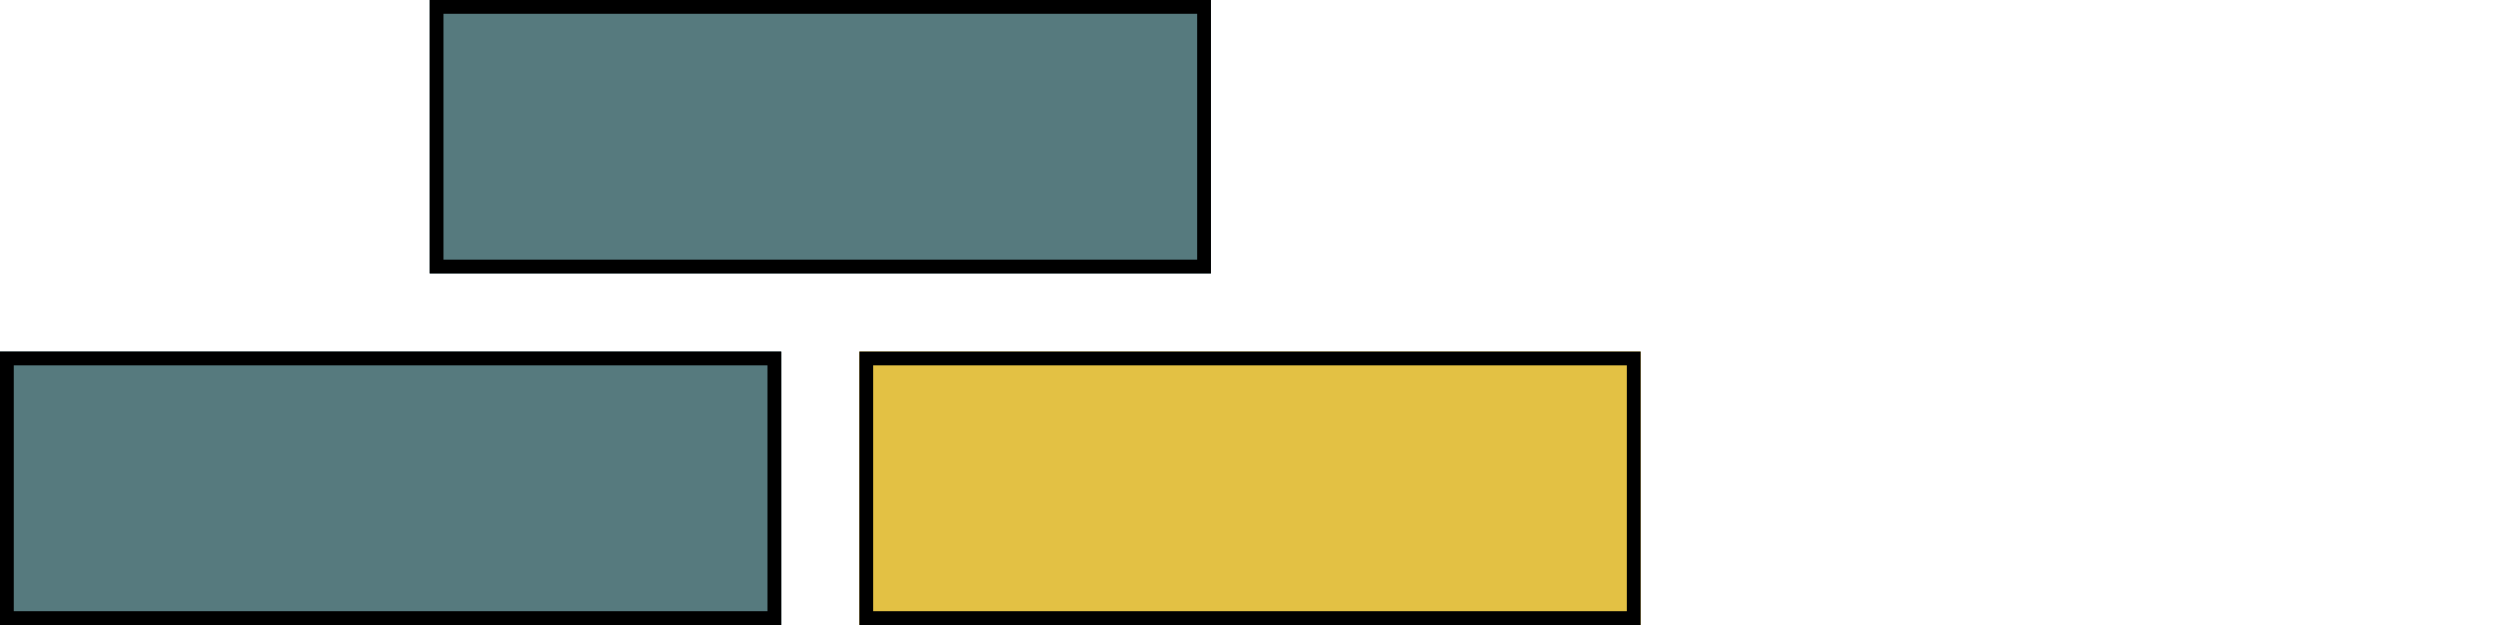 <?xml version="1.0" encoding="UTF-8"?>
<!DOCTYPE svg PUBLIC "-//W3C//DTD SVG 1.1//EN" "http://www.w3.org/Graphics/SVG/1.1/DTD/svg11.dtd">
<svg version="1.1" xmlns="http://www.w3.org/2000/svg" xmlns:xlink="http://www.w3.org/1999/xlink" x="0" y="0" width="181.417" height="45.354" viewBox="0, 0, 181.417, 45.354">
  <g id="Step_3" transform="translate(0, 0)">
    <g>
      <path d="M62.362,25.512 L119.055,25.512 L119.055,45.354 L62.362,45.354 L62.362,25.512 z" fill="#E3C144"/>
      <path d="M119.055,25.512 L119.055,45.354 L62.362,45.354 L62.362,25.512 L119.055,25.512 z M118.055,26.512 L63.362,26.512 L63.362,44.354 L118.055,44.354 L118.055,26.512 z" fill="#000000"/>
    </g>
    <g>
      <path d="M31.181,0 L87.874,0 L87.874,19.843 L31.181,19.843 L31.181,0 z" fill="#567A7E"/>
      <path d="M87.874,0 L87.874,19.843 L31.181,19.843 L31.181,0 L87.874,0 z M86.874,1 L32.181,1 L32.181,18.843 L86.874,18.843 L86.874,1 z" fill="#000000"/>
    </g>
    <g>
      <path d="M0,25.512 L56.693,25.512 L56.693,45.354 L0,45.354 L0,25.512 z" fill="#567A7E"/>
      <path d="M56.693,25.512 L56.693,45.354 L0,45.354 L0,25.512 L56.693,25.512 z M55.693,26.512 L1,26.512 L1,44.354 L55.693,44.354 L55.693,26.512 z" fill="#000000"/>
    </g>
  </g>
</svg>
